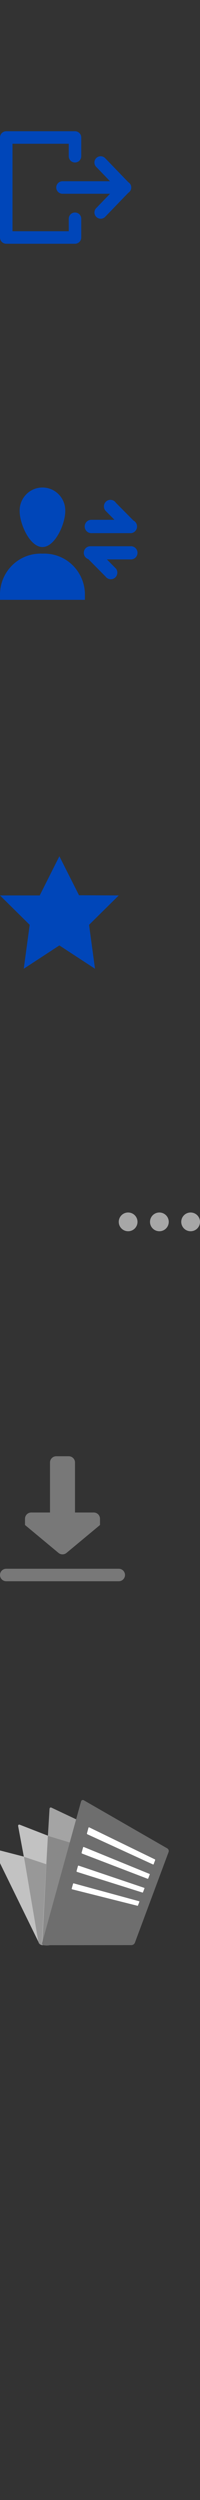 <svg width="32" height="400" xmlns="http://www.w3.org/2000/svg"><rect width="100%" height="100%" fill="#333333" stroke="none"/><g fill="none" fill-rule="evenodd"><path d="M6.493 310.903l-2.278-13.739-4.962-1.283c-.216-.062-.313.052-.215.253l7.194 14.739c.12.212.34.349.583.364a.304.304 0 01-.322-.334z" fill="#C2C2C2"/><path d="M6.815 310.903c-.169-.037 1.148-.674 1.156-.87l-.04-16.217-4.746-1.853c-.193-.08-.318.032-.276.251l3.466 18.627a.49.49 0 00.45.397c-.023-.004.017-.33-.01-.335z" fill="#C2C2C2"/><path d="M6.168 310.903a.817.817 0 00.72.323l-.073-.003c.368.087.751.092 1.121.014v-12.78l-4.104-1.37" fill="#6E6E6E" opacity=".5"/><path d="M8.255 289.233c-.174-.101-.326 0-.335.22L6.65 310.82a.38.38 0 00.27.397c-.153-.038.969-.96 1.015-1.148l5.083-18.58-4.763-2.256z" fill="#A4A4A4"/><path d="M6.805 310.842c-.01.196.14.35.332.392.26.082.538.082.797 0l3.813-16.257-4.088-1.24" fill="#6E6E6E" opacity=".5"/><path d="M26.765 295.743L13.42 288.05a.294.294 0 00-.453.186l-6.222 22.612a.287.287 0 00.215.38.57.57 0 00.08.007l14-.017a.62.62 0 00.54-.376l5.397-14.524a.495.495 0 00-.21-.575z" fill="#6E6E6E"/><path d="M24.803 297.512l-10.525-5.133a.094.094 0 00-.126.079l-.233.862a.14.14 0 00.058.163l10.521 4.839a.08.08 0 00.09-.066l.232-.63a.095.095 0 00-.017-.114zm-.877 2.318l-10.513-4.308a.098.098 0 00-.125.079l-.225.817a.125.125 0 00.06.15l10.506 4.041a.084.084 0 00.089-.065l.233-.607a.084.084 0 00-.025-.107zm-.843 2.228l-10.5-3.556a.102.102 0 00-.116.082l-.215.778a.117.117 0 00.06.138l10.487 3.31a.085.085 0 00.086-.066l.22-.583a.077.077 0 00-.022-.103zm-.816 2.144L11.8 301.339a.103.103 0 00-.116.081l-.206.741a.1.1 0 00.062.127l10.457 2.637a.084.084 0 00.084-.065l.214-.563a.069.069 0 00-.024-.095h-.004z" fill="#FFF"/><path fill="#0046B9" d="M9.5 151.267L3.8 155l.95-7.026L0 143.27h6.356L9.5 137l3.143 6.242 6.357.028-4.75 4.704.95 7.026zM6.793 88.583A6.46 6.46 0 0111.5 90.32a6.594 6.594 0 012.084 4.605v1.048H0v-1.056c.06-1.753.81-3.41 2.087-4.6a6.46 6.46 0 014.706-1.734zm15.052-.684c.207.339.207.767 0 1.106-.207.34-.584.532-.977.499h-3.769l1.466 1.485c.224.302.272.702.125 1.048a1.04 1.04 0 01-1.797.219l-2.762-2.796a1.046 1.046 0 01-.562-.44 1.065 1.065 0 01-.001-1.127 1.041 1.041 0 011.007-.486l.002-.007h6.29c.394-.033.771.16.978.499zm-16.901-9.39a3.617 3.617 0 013.7 0 3.695 3.695 0 011.798 3.266c0 2.072-1.635 5.752-3.65 5.752-2.016 0-3.649-3.677-3.647-5.752a3.695 3.695 0 011.799-3.266zm13.6 1.94l2.802 2.835c.345.177.582.54.581.957 0 .592-.476 1.071-1.061 1.07h-.028l.002-.007h-6.264a1.063 1.063 0 01-1.025-1.067c0-.577.454-1.05 1.025-1.068h3.737l-1.435-1.454a1.064 1.064 0 01-.177-1.08 1.041 1.041 0 011.843-.187zM12 21a1 1 0 011 1v3a1 1 0 01-2 0v-2H2v14h9v-2a1 1 0 012 0v3a1 1 0 01-.883.993L12 39H1a1 1 0 01-1-1V22a1 1 0 011-1h11zm4.735 4.222l.092.085 3.699 3.842a1 1 0 010 1.702l-3.699 3.842a1 1 0 01-1.522-1.29l.081-.096L17.605 31H10a1 1 0 010-2h7.606l-2.22-2.307a1 1 0 01-.058-1.321l.085-.093a1 1 0 011.322-.057z"/><path d="M19 251a1 1 0 110 2H1a1 1 0 110-2h18zm-8-18a1 1 0 011 1v8h3a1 1 0 011 1v1l-5.36 4.467a1 1 0 01-1.28 0L4 244v-1a1 1 0 011-1h3v-8a1 1 0 011-1h2z" fill="#787878"/><path d="M20.5 194a1.5 1.5 0 110 3 1.5 1.5 0 010-3zm5 0a1.5 1.5 0 110 3 1.5 1.5 0 010-3zm5 0a1.5 1.5 0 110 3 1.5 1.5 0 010-3z" fill="#A7A7A7"/></g></svg>
